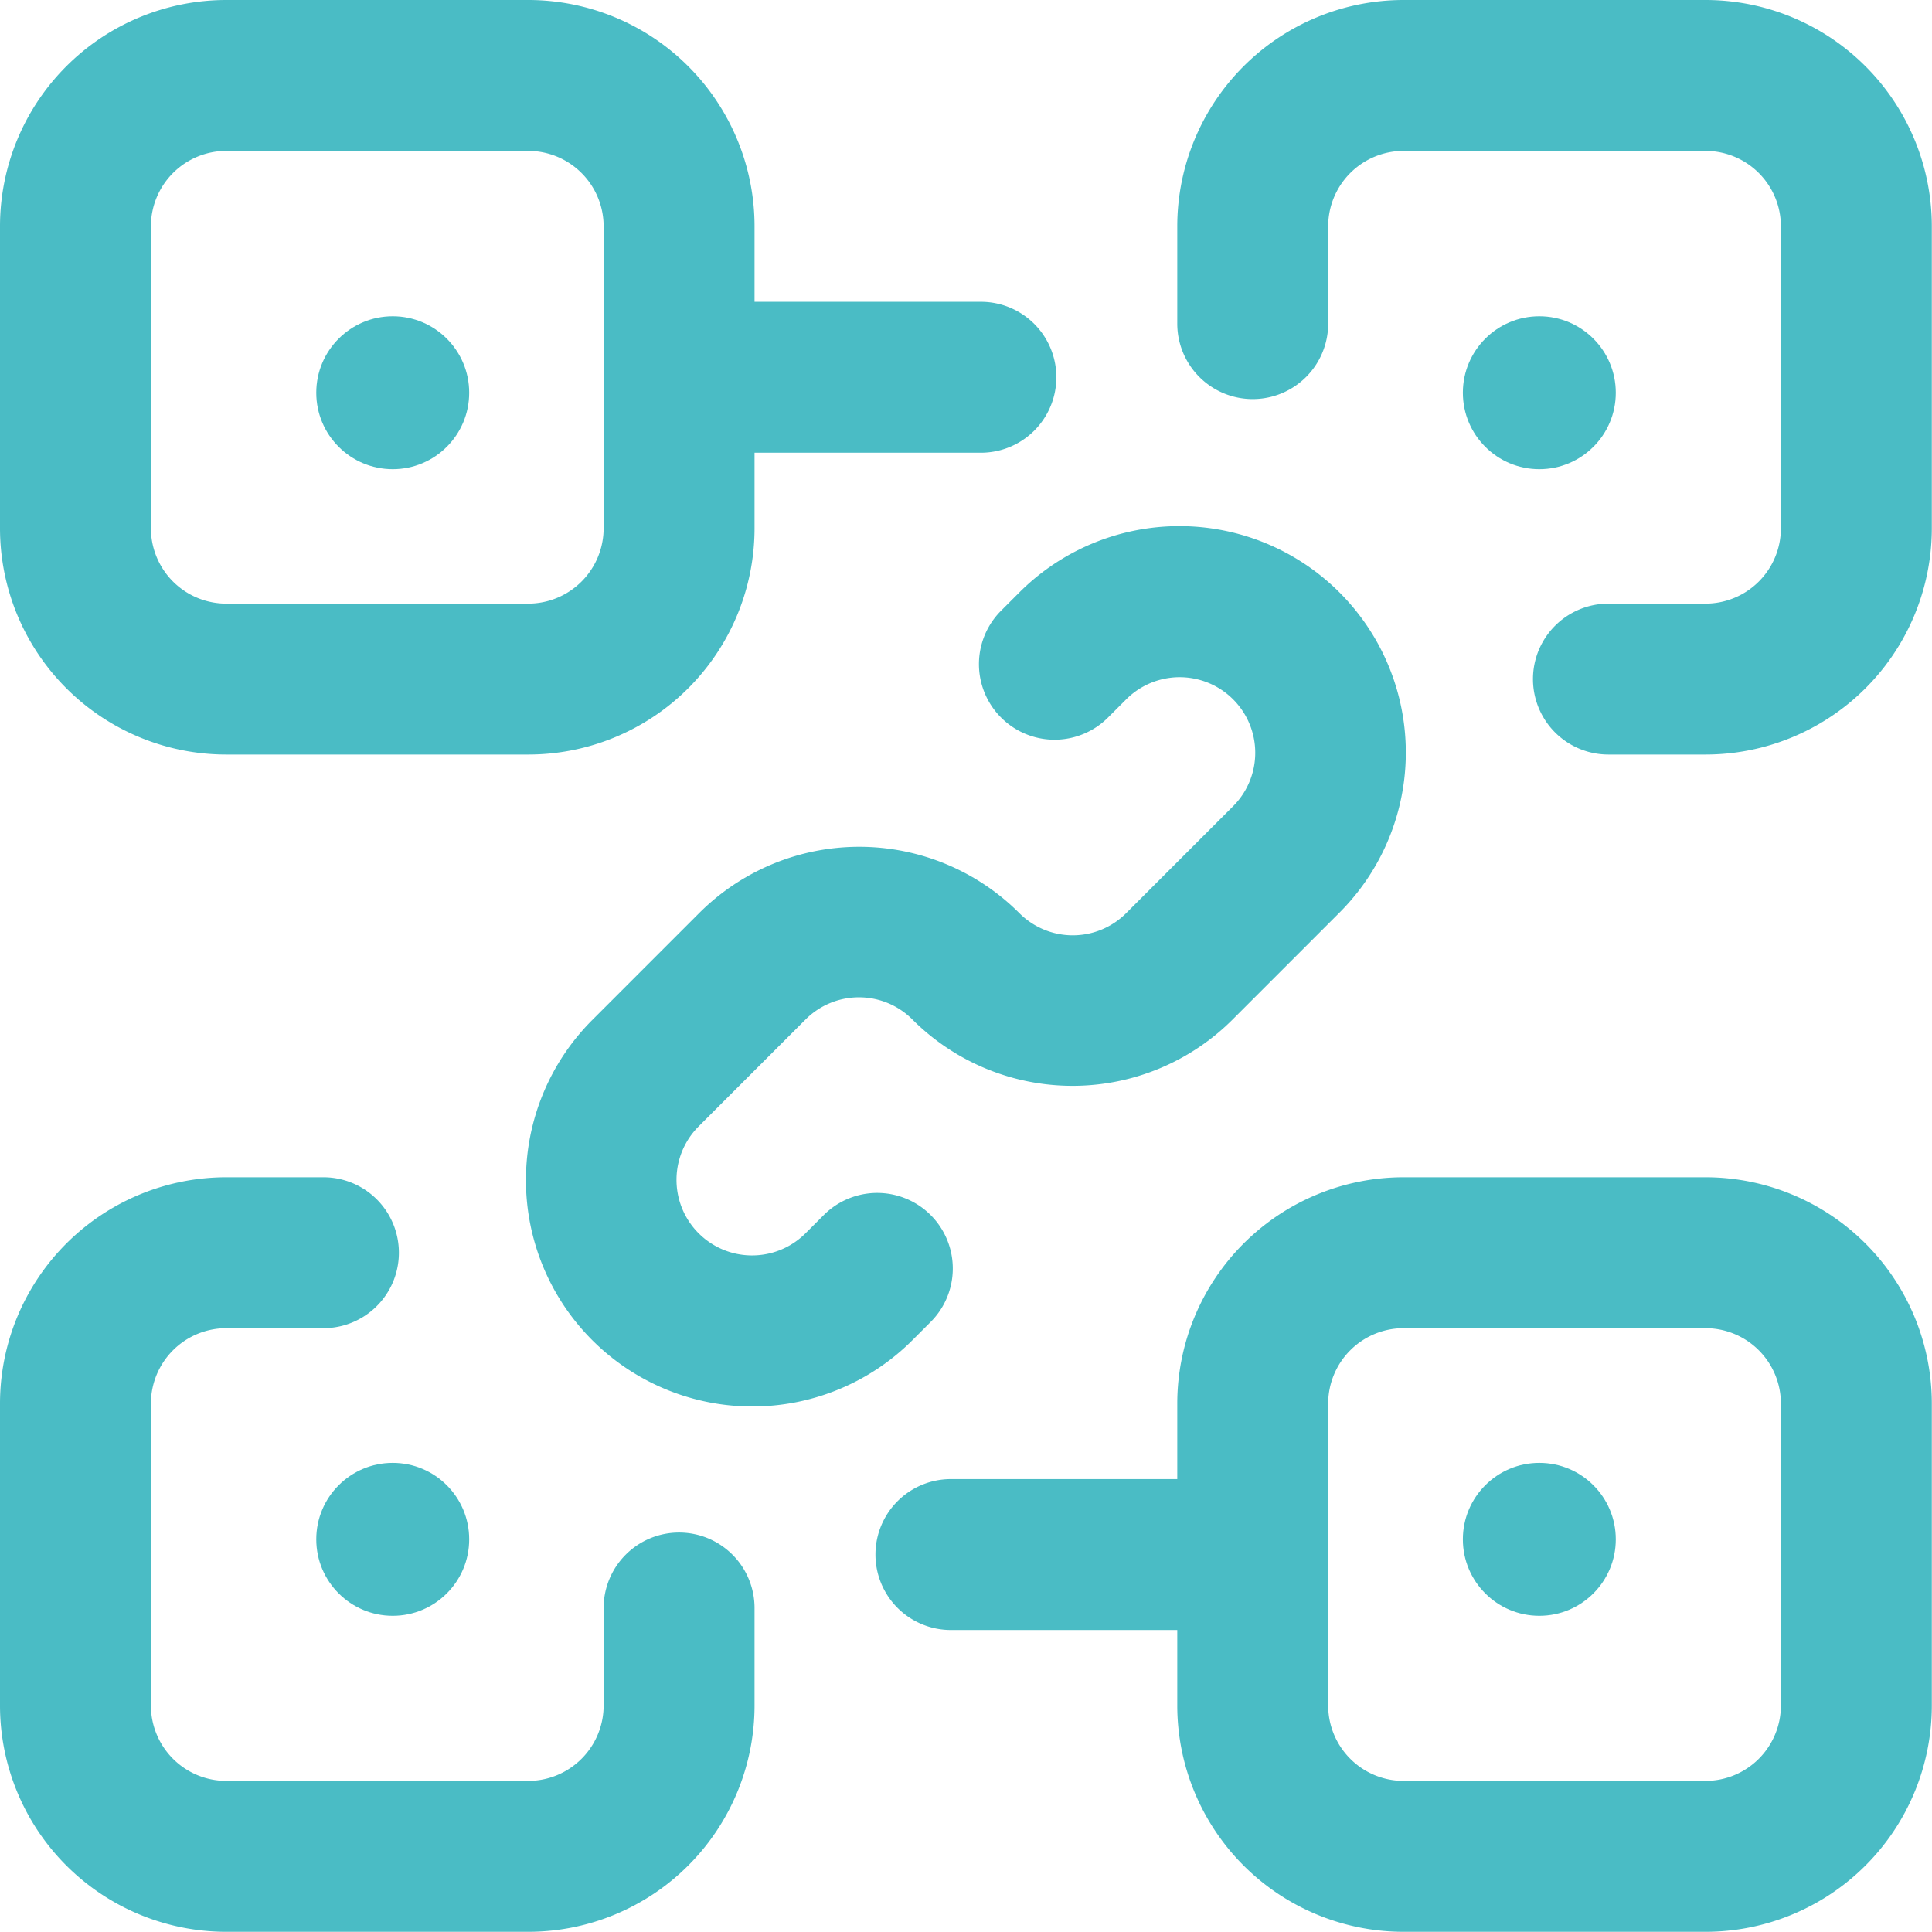 <svg id="Blockchain" xmlns="http://www.w3.org/2000/svg" width="30.726" height="30.726" viewBox="0 0 30.726 30.726">
  <path id="Path_6334" data-name="Path 6334" d="M152.354,140.473a3.6,3.6,0,0,0-5.092,0l-.29.29a1.2,1.2,0,0,0,1.7,1.7l.29-.29a1.2,1.2,0,1,1,1.7,1.7l-1.7,1.7a1.2,1.2,0,0,1-1.7,0,3.6,3.6,0,0,0-5.092,0l-1.7,1.7a3.6,3.6,0,0,0,5.092,5.092l.29-.29a1.2,1.2,0,1,0-1.7-1.7l-.29.29a1.2,1.2,0,1,1-1.7-1.7l1.7-1.7a1.2,1.2,0,0,1,1.7,0,3.6,3.6,0,0,0,5.092,0l1.7-1.7A3.6,3.6,0,0,0,152.354,140.473Z" transform="translate(-131.051 -131.051)" fill="#4abcc5"/>
  <g id="Group_6055" data-name="Group 6055">
    <path id="Path_6335" data-name="Path 6335" d="M320.4,0h-4.8A3.6,3.6,0,0,0,312,3.6V5.147a1.2,1.2,0,1,0,2.4,0V3.6a1.2,1.2,0,0,1,1.2-1.2h4.8a1.2,1.2,0,0,1,1.2,1.2V8.4a1.2,1.2,0,0,1-1.2,1.2h-1.543a1.2,1.2,0,1,0,0,2.4H320.4A3.6,3.6,0,0,0,324,8.4V3.6A3.6,3.6,0,0,0,320.4,0Z" transform="translate(-293.277 0)" fill="#4abcc5"/>
    <path id="Path_6336" data-name="Path 6336" d="M245.2,312h-4.8a3.6,3.6,0,0,0-3.6,3.6v1.2h-3.6a1.2,1.2,0,0,0,0,2.4h3.6v1.2a3.6,3.6,0,0,0,3.6,3.6h4.8a3.6,3.6,0,0,0,3.6-3.6v-4.8A3.6,3.6,0,0,0,245.2,312Zm1.2,8.4a1.2,1.2,0,0,1-1.2,1.2h-4.8a1.2,1.2,0,0,1-1.2-1.2v-4.8a1.2,1.2,0,0,1,1.2-1.2h4.8a1.2,1.2,0,0,1,1.2,1.2Z" transform="translate(-218.077 -293.277)" fill="#4abcc5"/>
    <path id="Path_6337" data-name="Path 6337" d="M10.8,317.65a1.2,1.2,0,0,0-1.2,1.2V320.4a1.2,1.2,0,0,1-1.2,1.2H3.6a1.2,1.2,0,0,1-1.2-1.2v-4.8a1.2,1.2,0,0,1,1.2-1.2H5.144a1.2,1.2,0,1,0,0-2.4H3.6A3.6,3.6,0,0,0,0,315.6v4.8A3.6,3.6,0,0,0,3.6,324H8.4a3.6,3.6,0,0,0,3.6-3.6V318.85A1.2,1.2,0,0,0,10.8,317.65Z" transform="translate(0 -293.277)" fill="#4abcc5"/>
    <path id="Path_6338" data-name="Path 6338" d="M15.6,7.2a1.2,1.2,0,1,0,0-2.4H12V3.6A3.6,3.6,0,0,0,8.4,0H3.6A3.6,3.6,0,0,0,0,3.6V8.4A3.6,3.6,0,0,0,3.6,12H8.4A3.6,3.6,0,0,0,12,8.4V7.2Zm-6,1.2A1.2,1.2,0,0,1,8.4,9.6H3.6A1.2,1.2,0,0,1,2.4,8.4V3.6A1.2,1.2,0,0,1,3.6,2.4H8.4A1.2,1.2,0,0,1,9.6,3.6Z" fill="#4abcc5"/>
    <circle id="Ellipse_613" data-name="Ellipse 613" cx="1.216" cy="1.216" r="1.216" transform="translate(5.03 5.03)" fill="#4abcc5"/>
    <circle id="Ellipse_614" data-name="Ellipse 614" cx="1.216" cy="1.216" r="1.216" transform="translate(23.265 5.03)" fill="#4abcc5"/>
    <circle id="Ellipse_615" data-name="Ellipse 615" cx="1.216" cy="1.216" r="1.216" transform="translate(5.03 23.265)" fill="#4abcc5"/>
    <circle id="Ellipse_616" data-name="Ellipse 616" cx="1.216" cy="1.216" r="1.216" transform="translate(23.265 23.265)" fill="#4abcc5"/>
  </g>
</svg>
